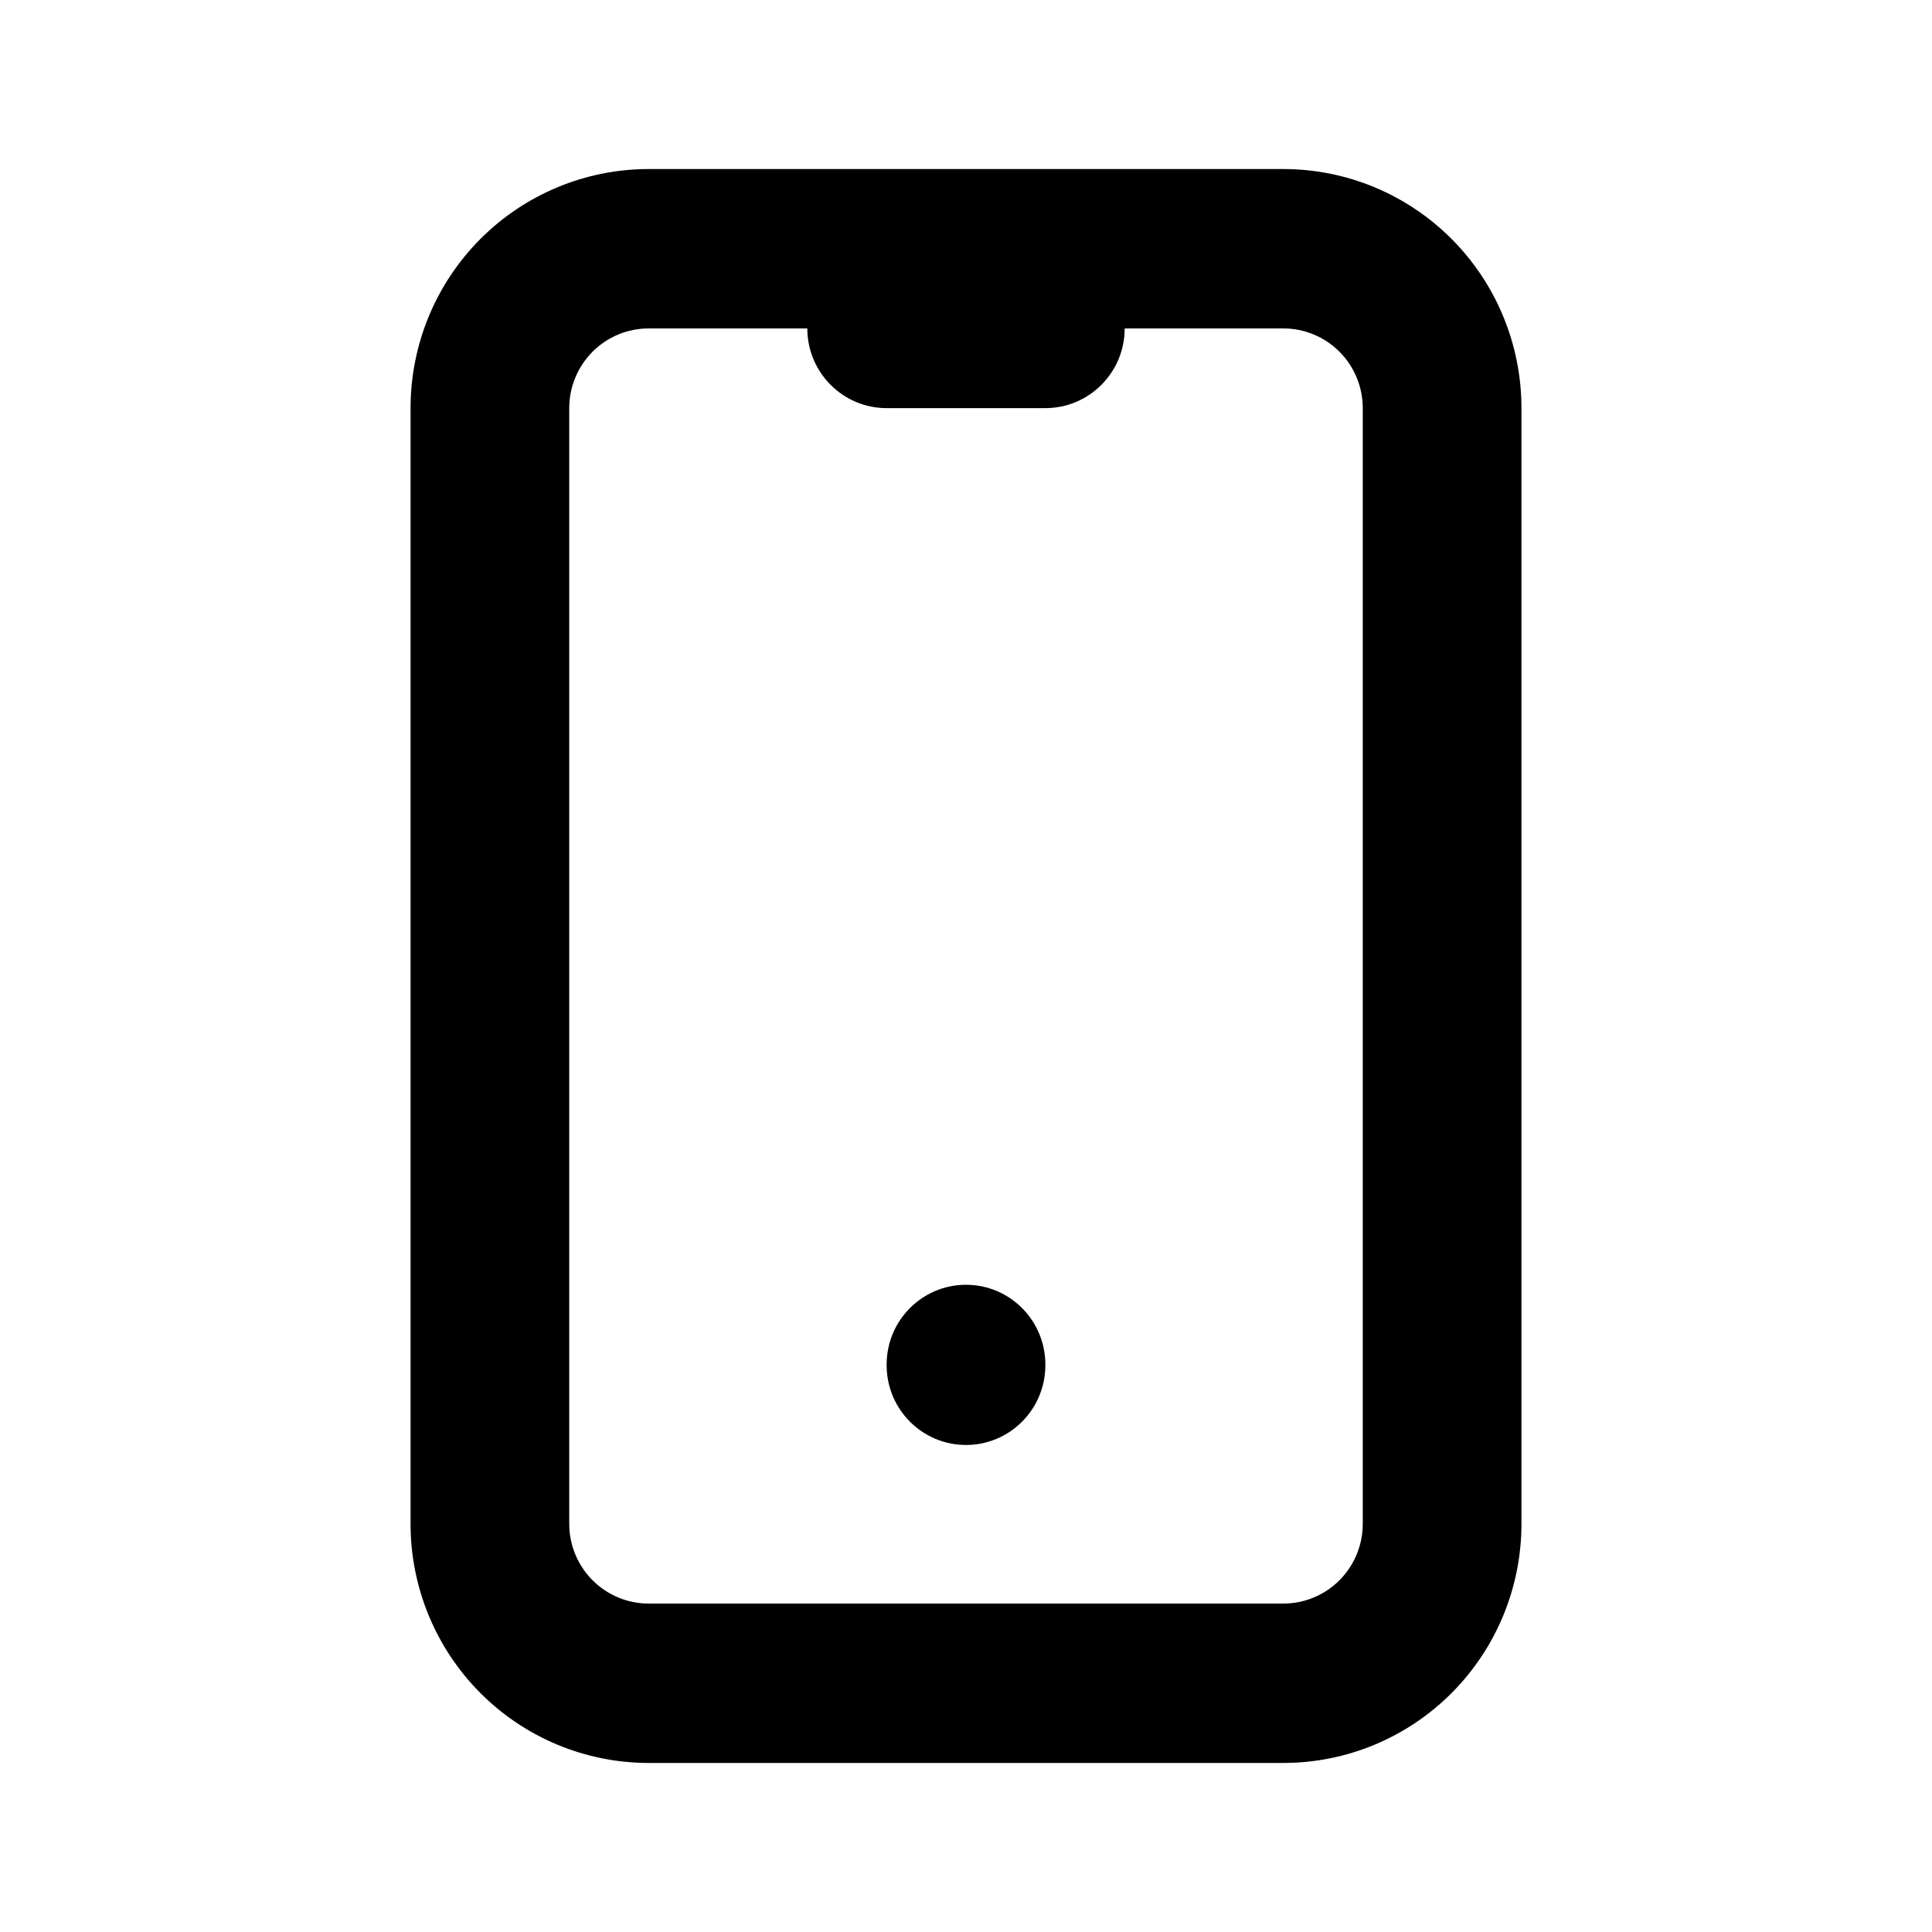 <svg width="80" height="80" viewBox="0 0 80 80" fill="none" xmlns="http://www.w3.org/2000/svg">
<path fill-rule="evenodd" clip-rule="evenodd" d="M26.857 13.6C25.986 13.6 25.15 13.948 24.534 14.566C23.918 15.185 23.571 16.025 23.571 16.9V63.1C23.571 63.975 23.918 64.815 24.534 65.433C25.15 66.052 25.986 66.4 26.857 66.4H53.143C54.014 66.4 54.85 66.052 55.466 65.433C56.082 64.815 56.429 63.975 56.429 63.1V16.9C56.429 16.025 56.082 15.185 55.466 14.566C54.85 13.948 54.014 13.6 53.143 13.6H46.571C46.571 15.422 45.1 16.9 43.286 16.9H36.714C34.9 16.9 33.429 15.422 33.429 13.6H26.857ZM19.887 9.9C21.736 8.043 24.243 7 26.857 7H53.143C55.757 7 58.264 8.043 60.113 9.9C61.962 11.756 63 14.274 63 16.9V63.1C63 65.726 61.962 68.244 60.113 70.1C58.264 71.957 55.757 73 53.143 73H26.857C24.243 73 21.736 71.957 19.887 70.1C18.038 68.244 17 65.726 17 63.1V16.9C17 14.274 18.038 11.756 19.887 9.9ZM40 53.2C41.815 53.2 43.286 54.678 43.286 56.5V56.533C43.286 58.355 41.815 59.833 40 59.833C38.185 59.833 36.714 58.355 36.714 56.533V56.5C36.714 54.678 38.185 53.2 40 53.2Z" fill="black"/>
</svg>
